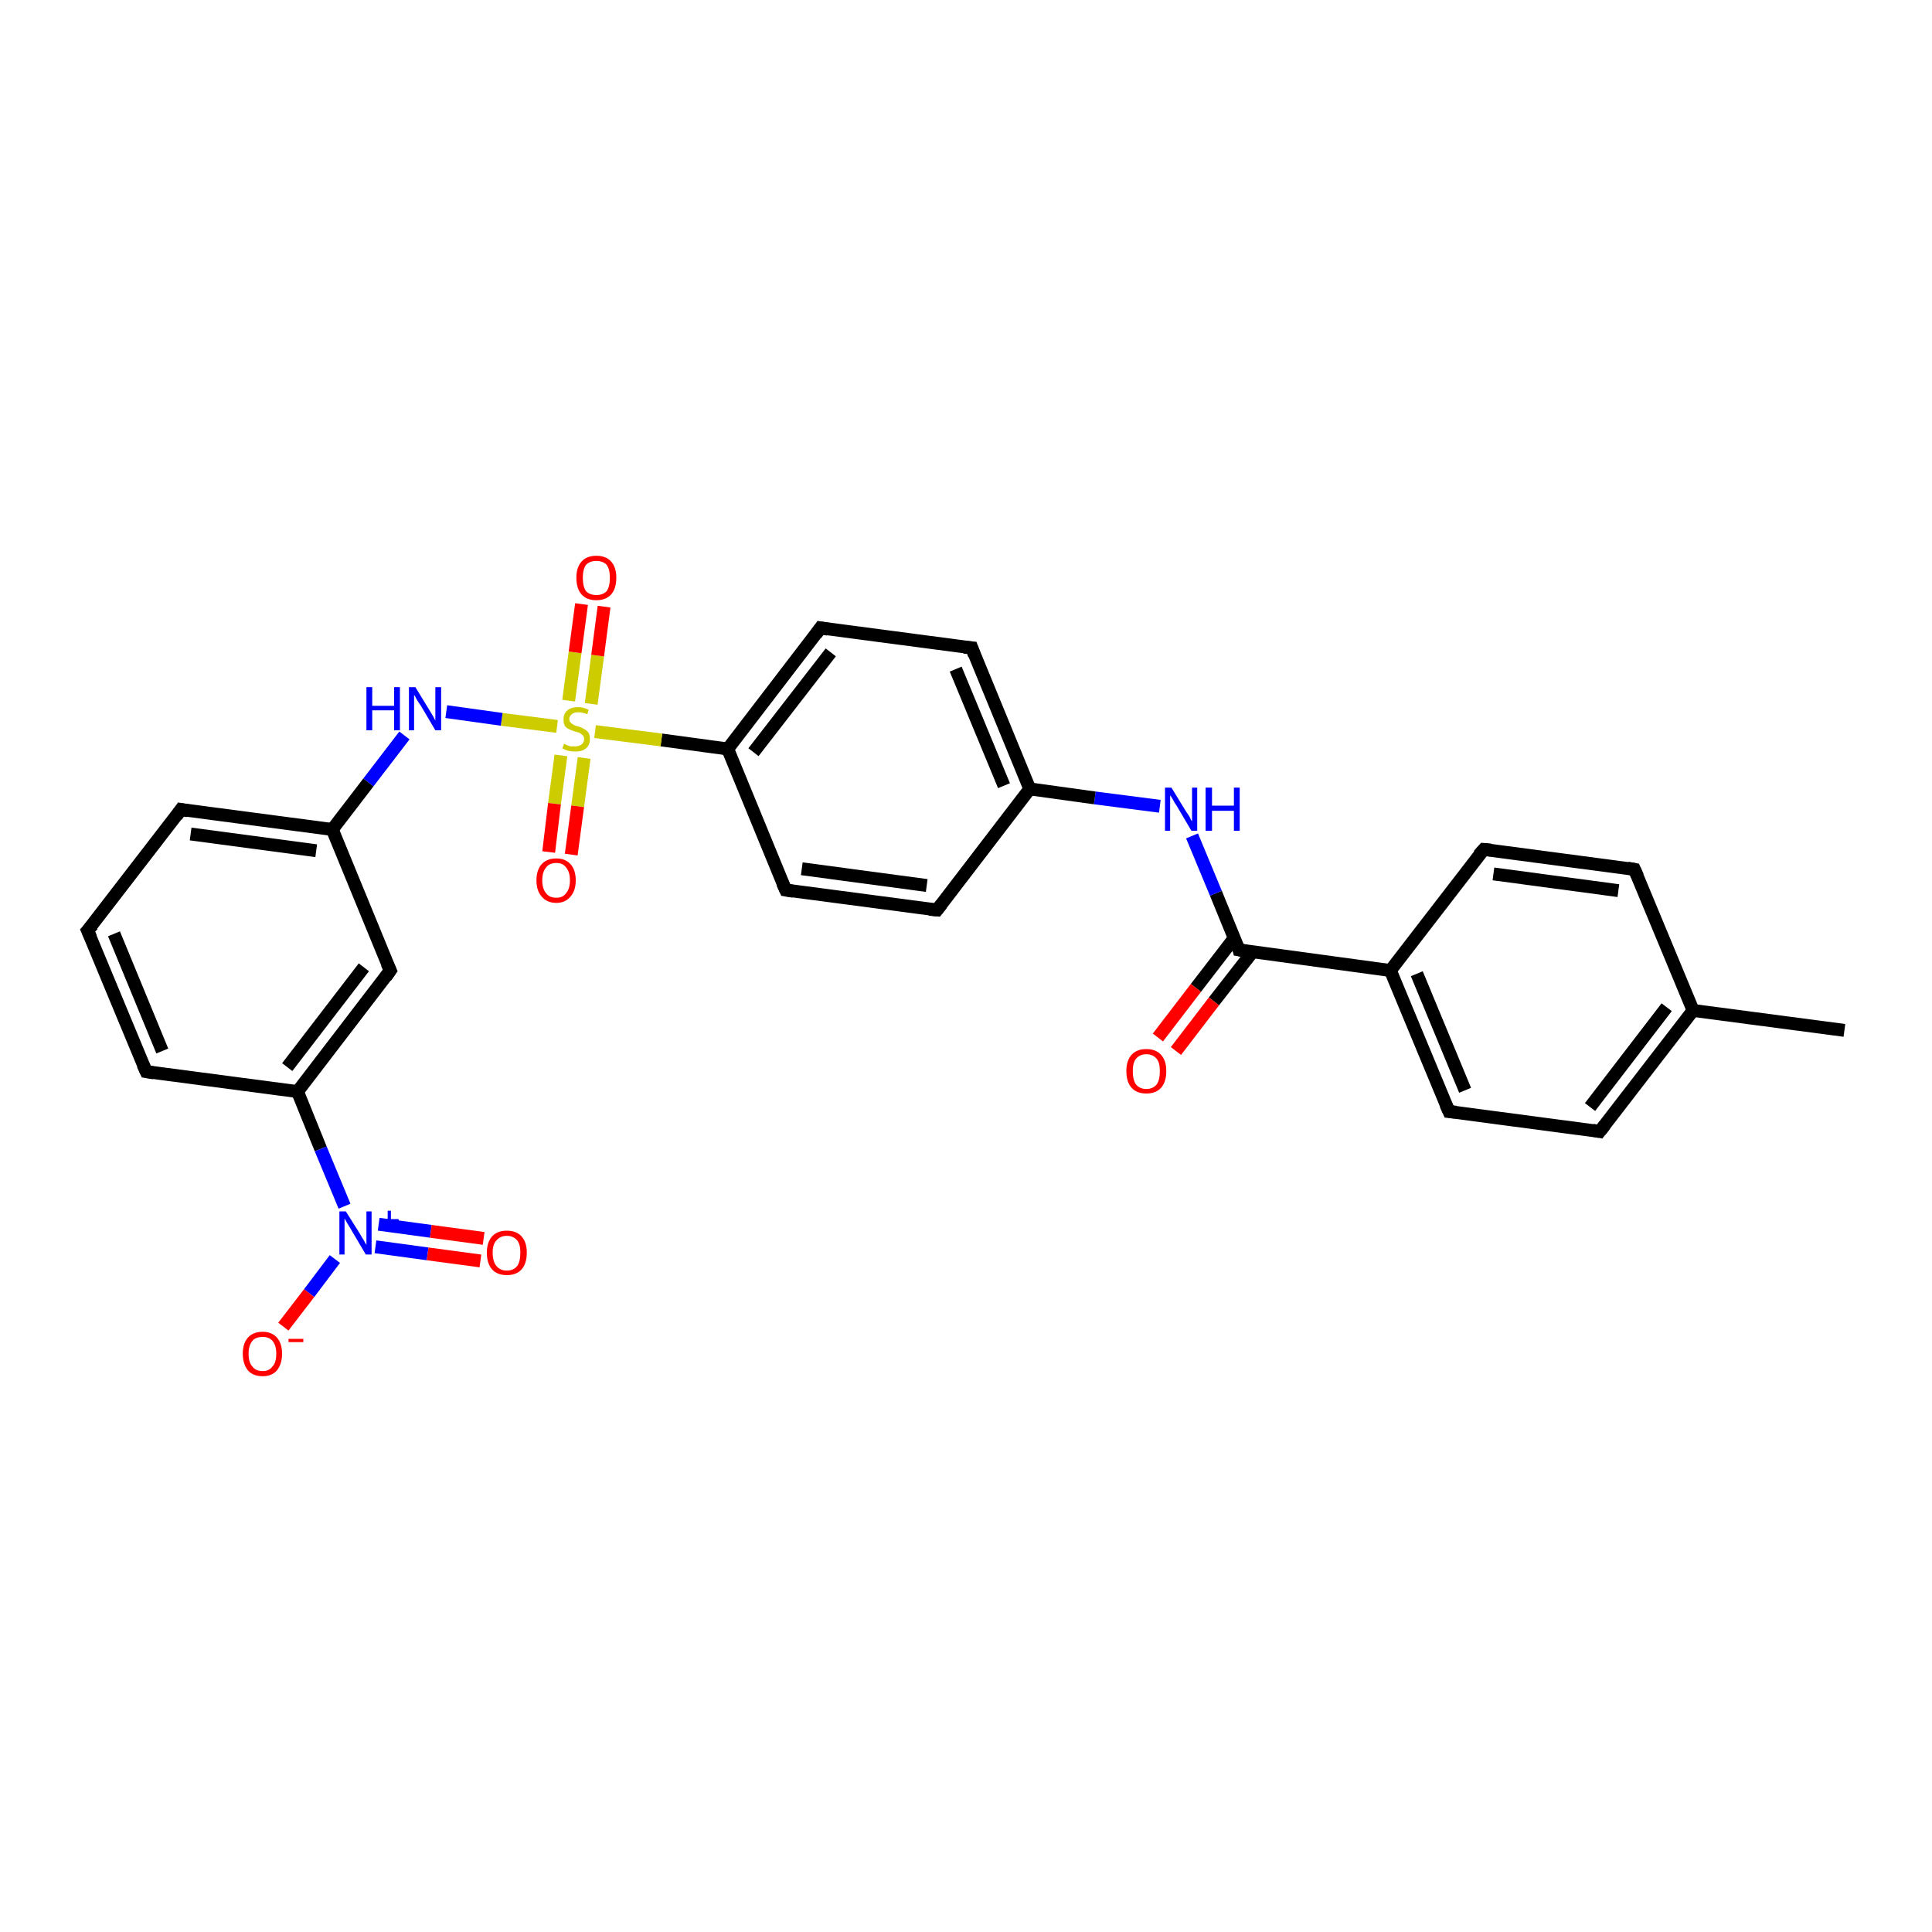 <?xml version='1.0' encoding='iso-8859-1'?>
<svg version='1.1' baseProfile='full'
              xmlns='http://www.w3.org/2000/svg'
                      xmlns:rdkit='http://www.rdkit.org/xml'
                      xmlns:xlink='http://www.w3.org/1999/xlink'
                  xml:space='preserve'
width='300px' height='300px' viewBox='0 0 300 300'>
<!-- END OF HEADER -->
<rect style='opacity:1.0;fill:#FFFFFF;stroke:none' width='300.0' height='300.0' x='0.0' y='0.0'> </rect>
<path class='bond-0 atom-0 atom-1' d='M 286.4,160.0 L 262.9,156.9' style='fill:none;fill-rule:evenodd;stroke:#000000;stroke-width:2.0px;stroke-linecap:butt;stroke-linejoin:miter;stroke-opacity:1' />
<path class='bond-1 atom-1 atom-2' d='M 262.9,156.9 L 248.4,175.7' style='fill:none;fill-rule:evenodd;stroke:#000000;stroke-width:2.0px;stroke-linecap:butt;stroke-linejoin:miter;stroke-opacity:1' />
<path class='bond-1 atom-1 atom-2' d='M 258.8,156.4 L 246.9,171.9' style='fill:none;fill-rule:evenodd;stroke:#000000;stroke-width:2.0px;stroke-linecap:butt;stroke-linejoin:miter;stroke-opacity:1' />
<path class='bond-2 atom-2 atom-3' d='M 248.4,175.7 L 225.0,172.6' style='fill:none;fill-rule:evenodd;stroke:#000000;stroke-width:2.0px;stroke-linecap:butt;stroke-linejoin:miter;stroke-opacity:1' />
<path class='bond-3 atom-3 atom-4' d='M 225.0,172.6 L 215.9,150.7' style='fill:none;fill-rule:evenodd;stroke:#000000;stroke-width:2.0px;stroke-linecap:butt;stroke-linejoin:miter;stroke-opacity:1' />
<path class='bond-3 atom-3 atom-4' d='M 227.5,169.3 L 220.0,151.2' style='fill:none;fill-rule:evenodd;stroke:#000000;stroke-width:2.0px;stroke-linecap:butt;stroke-linejoin:miter;stroke-opacity:1' />
<path class='bond-4 atom-4 atom-5' d='M 215.9,150.7 L 230.4,131.9' style='fill:none;fill-rule:evenodd;stroke:#000000;stroke-width:2.0px;stroke-linecap:butt;stroke-linejoin:miter;stroke-opacity:1' />
<path class='bond-5 atom-5 atom-6' d='M 230.4,131.9 L 253.8,135.0' style='fill:none;fill-rule:evenodd;stroke:#000000;stroke-width:2.0px;stroke-linecap:butt;stroke-linejoin:miter;stroke-opacity:1' />
<path class='bond-5 atom-5 atom-6' d='M 231.9,135.7 L 251.3,138.3' style='fill:none;fill-rule:evenodd;stroke:#000000;stroke-width:2.0px;stroke-linecap:butt;stroke-linejoin:miter;stroke-opacity:1' />
<path class='bond-6 atom-4 atom-7' d='M 215.9,150.7 L 192.4,147.5' style='fill:none;fill-rule:evenodd;stroke:#000000;stroke-width:2.0px;stroke-linecap:butt;stroke-linejoin:miter;stroke-opacity:1' />
<path class='bond-7 atom-7 atom-8' d='M 191.7,145.6 L 185.7,153.4' style='fill:none;fill-rule:evenodd;stroke:#000000;stroke-width:2.0px;stroke-linecap:butt;stroke-linejoin:miter;stroke-opacity:1' />
<path class='bond-7 atom-7 atom-8' d='M 185.7,153.4 L 179.8,161.1' style='fill:none;fill-rule:evenodd;stroke:#FF0000;stroke-width:2.0px;stroke-linecap:butt;stroke-linejoin:miter;stroke-opacity:1' />
<path class='bond-7 atom-7 atom-8' d='M 194.5,147.8 L 188.5,155.5' style='fill:none;fill-rule:evenodd;stroke:#000000;stroke-width:2.0px;stroke-linecap:butt;stroke-linejoin:miter;stroke-opacity:1' />
<path class='bond-7 atom-7 atom-8' d='M 188.5,155.5 L 182.6,163.2' style='fill:none;fill-rule:evenodd;stroke:#FF0000;stroke-width:2.0px;stroke-linecap:butt;stroke-linejoin:miter;stroke-opacity:1' />
<path class='bond-8 atom-7 atom-9' d='M 192.4,147.5 L 188.8,138.7' style='fill:none;fill-rule:evenodd;stroke:#000000;stroke-width:2.0px;stroke-linecap:butt;stroke-linejoin:miter;stroke-opacity:1' />
<path class='bond-8 atom-7 atom-9' d='M 188.8,138.7 L 185.1,129.8' style='fill:none;fill-rule:evenodd;stroke:#0000FF;stroke-width:2.0px;stroke-linecap:butt;stroke-linejoin:miter;stroke-opacity:1' />
<path class='bond-9 atom-9 atom-10' d='M 180.1,125.2 L 170.0,123.9' style='fill:none;fill-rule:evenodd;stroke:#0000FF;stroke-width:2.0px;stroke-linecap:butt;stroke-linejoin:miter;stroke-opacity:1' />
<path class='bond-9 atom-9 atom-10' d='M 170.0,123.9 L 159.9,122.5' style='fill:none;fill-rule:evenodd;stroke:#000000;stroke-width:2.0px;stroke-linecap:butt;stroke-linejoin:miter;stroke-opacity:1' />
<path class='bond-10 atom-10 atom-11' d='M 159.9,122.5 L 150.9,100.6' style='fill:none;fill-rule:evenodd;stroke:#000000;stroke-width:2.0px;stroke-linecap:butt;stroke-linejoin:miter;stroke-opacity:1' />
<path class='bond-10 atom-10 atom-11' d='M 155.9,122.0 L 148.4,103.9' style='fill:none;fill-rule:evenodd;stroke:#000000;stroke-width:2.0px;stroke-linecap:butt;stroke-linejoin:miter;stroke-opacity:1' />
<path class='bond-11 atom-11 atom-12' d='M 150.9,100.6 L 127.4,97.5' style='fill:none;fill-rule:evenodd;stroke:#000000;stroke-width:2.0px;stroke-linecap:butt;stroke-linejoin:miter;stroke-opacity:1' />
<path class='bond-12 atom-12 atom-13' d='M 127.4,97.5 L 113.0,116.3' style='fill:none;fill-rule:evenodd;stroke:#000000;stroke-width:2.0px;stroke-linecap:butt;stroke-linejoin:miter;stroke-opacity:1' />
<path class='bond-12 atom-12 atom-13' d='M 129.0,101.3 L 117.0,116.8' style='fill:none;fill-rule:evenodd;stroke:#000000;stroke-width:2.0px;stroke-linecap:butt;stroke-linejoin:miter;stroke-opacity:1' />
<path class='bond-13 atom-13 atom-14' d='M 113.0,116.3 L 122.0,138.2' style='fill:none;fill-rule:evenodd;stroke:#000000;stroke-width:2.0px;stroke-linecap:butt;stroke-linejoin:miter;stroke-opacity:1' />
<path class='bond-14 atom-14 atom-15' d='M 122.0,138.2 L 145.5,141.3' style='fill:none;fill-rule:evenodd;stroke:#000000;stroke-width:2.0px;stroke-linecap:butt;stroke-linejoin:miter;stroke-opacity:1' />
<path class='bond-14 atom-14 atom-15' d='M 124.5,134.9 L 143.9,137.5' style='fill:none;fill-rule:evenodd;stroke:#000000;stroke-width:2.0px;stroke-linecap:butt;stroke-linejoin:miter;stroke-opacity:1' />
<path class='bond-15 atom-13 atom-16' d='M 113.0,116.3 L 102.7,114.9' style='fill:none;fill-rule:evenodd;stroke:#000000;stroke-width:2.0px;stroke-linecap:butt;stroke-linejoin:miter;stroke-opacity:1' />
<path class='bond-15 atom-13 atom-16' d='M 102.7,114.9 L 92.4,113.6' style='fill:none;fill-rule:evenodd;stroke:#CCCC00;stroke-width:2.0px;stroke-linecap:butt;stroke-linejoin:miter;stroke-opacity:1' />
<path class='bond-16 atom-16 atom-17' d='M 91.8,109.3 L 92.8,101.8' style='fill:none;fill-rule:evenodd;stroke:#CCCC00;stroke-width:2.0px;stroke-linecap:butt;stroke-linejoin:miter;stroke-opacity:1' />
<path class='bond-16 atom-16 atom-17' d='M 92.8,101.8 L 93.8,94.2' style='fill:none;fill-rule:evenodd;stroke:#FF0000;stroke-width:2.0px;stroke-linecap:butt;stroke-linejoin:miter;stroke-opacity:1' />
<path class='bond-16 atom-16 atom-17' d='M 88.3,108.8 L 89.3,101.3' style='fill:none;fill-rule:evenodd;stroke:#CCCC00;stroke-width:2.0px;stroke-linecap:butt;stroke-linejoin:miter;stroke-opacity:1' />
<path class='bond-16 atom-16 atom-17' d='M 89.3,101.3 L 90.3,93.8' style='fill:none;fill-rule:evenodd;stroke:#FF0000;stroke-width:2.0px;stroke-linecap:butt;stroke-linejoin:miter;stroke-opacity:1' />
<path class='bond-17 atom-16 atom-18' d='M 87.1,117.3 L 86.1,124.8' style='fill:none;fill-rule:evenodd;stroke:#CCCC00;stroke-width:2.0px;stroke-linecap:butt;stroke-linejoin:miter;stroke-opacity:1' />
<path class='bond-17 atom-16 atom-18' d='M 86.1,124.8 L 85.2,132.3' style='fill:none;fill-rule:evenodd;stroke:#FF0000;stroke-width:2.0px;stroke-linecap:butt;stroke-linejoin:miter;stroke-opacity:1' />
<path class='bond-17 atom-16 atom-18' d='M 90.7,117.7 L 89.7,125.2' style='fill:none;fill-rule:evenodd;stroke:#CCCC00;stroke-width:2.0px;stroke-linecap:butt;stroke-linejoin:miter;stroke-opacity:1' />
<path class='bond-17 atom-16 atom-18' d='M 89.7,125.2 L 88.7,132.7' style='fill:none;fill-rule:evenodd;stroke:#FF0000;stroke-width:2.0px;stroke-linecap:butt;stroke-linejoin:miter;stroke-opacity:1' />
<path class='bond-18 atom-16 atom-19' d='M 86.5,112.8 L 77.9,111.7' style='fill:none;fill-rule:evenodd;stroke:#CCCC00;stroke-width:2.0px;stroke-linecap:butt;stroke-linejoin:miter;stroke-opacity:1' />
<path class='bond-18 atom-16 atom-19' d='M 77.9,111.7 L 69.3,110.5' style='fill:none;fill-rule:evenodd;stroke:#0000FF;stroke-width:2.0px;stroke-linecap:butt;stroke-linejoin:miter;stroke-opacity:1' />
<path class='bond-19 atom-19 atom-20' d='M 62.8,114.2 L 57.2,121.5' style='fill:none;fill-rule:evenodd;stroke:#0000FF;stroke-width:2.0px;stroke-linecap:butt;stroke-linejoin:miter;stroke-opacity:1' />
<path class='bond-19 atom-19 atom-20' d='M 57.2,121.5 L 51.6,128.8' style='fill:none;fill-rule:evenodd;stroke:#000000;stroke-width:2.0px;stroke-linecap:butt;stroke-linejoin:miter;stroke-opacity:1' />
<path class='bond-20 atom-20 atom-21' d='M 51.6,128.8 L 28.1,125.7' style='fill:none;fill-rule:evenodd;stroke:#000000;stroke-width:2.0px;stroke-linecap:butt;stroke-linejoin:miter;stroke-opacity:1' />
<path class='bond-20 atom-20 atom-21' d='M 49.1,132.1 L 29.6,129.5' style='fill:none;fill-rule:evenodd;stroke:#000000;stroke-width:2.0px;stroke-linecap:butt;stroke-linejoin:miter;stroke-opacity:1' />
<path class='bond-21 atom-21 atom-22' d='M 28.1,125.7 L 13.6,144.5' style='fill:none;fill-rule:evenodd;stroke:#000000;stroke-width:2.0px;stroke-linecap:butt;stroke-linejoin:miter;stroke-opacity:1' />
<path class='bond-22 atom-22 atom-23' d='M 13.6,144.5 L 22.7,166.4' style='fill:none;fill-rule:evenodd;stroke:#000000;stroke-width:2.0px;stroke-linecap:butt;stroke-linejoin:miter;stroke-opacity:1' />
<path class='bond-22 atom-22 atom-23' d='M 17.7,145.0 L 25.2,163.2' style='fill:none;fill-rule:evenodd;stroke:#000000;stroke-width:2.0px;stroke-linecap:butt;stroke-linejoin:miter;stroke-opacity:1' />
<path class='bond-23 atom-23 atom-24' d='M 22.7,166.4 L 46.2,169.5' style='fill:none;fill-rule:evenodd;stroke:#000000;stroke-width:2.0px;stroke-linecap:butt;stroke-linejoin:miter;stroke-opacity:1' />
<path class='bond-24 atom-24 atom-25' d='M 46.2,169.5 L 60.6,150.7' style='fill:none;fill-rule:evenodd;stroke:#000000;stroke-width:2.0px;stroke-linecap:butt;stroke-linejoin:miter;stroke-opacity:1' />
<path class='bond-24 atom-24 atom-25' d='M 44.6,165.7 L 56.5,150.2' style='fill:none;fill-rule:evenodd;stroke:#000000;stroke-width:2.0px;stroke-linecap:butt;stroke-linejoin:miter;stroke-opacity:1' />
<path class='bond-25 atom-24 atom-26' d='M 46.2,169.5 L 49.8,178.4' style='fill:none;fill-rule:evenodd;stroke:#000000;stroke-width:2.0px;stroke-linecap:butt;stroke-linejoin:miter;stroke-opacity:1' />
<path class='bond-25 atom-24 atom-26' d='M 49.8,178.4 L 53.5,187.3' style='fill:none;fill-rule:evenodd;stroke:#0000FF;stroke-width:2.0px;stroke-linecap:butt;stroke-linejoin:miter;stroke-opacity:1' />
<path class='bond-26 atom-26 atom-27' d='M 52.0,195.5 L 48.0,200.8' style='fill:none;fill-rule:evenodd;stroke:#0000FF;stroke-width:2.0px;stroke-linecap:butt;stroke-linejoin:miter;stroke-opacity:1' />
<path class='bond-26 atom-26 atom-27' d='M 48.0,200.8 L 44.0,206.0' style='fill:none;fill-rule:evenodd;stroke:#FF0000;stroke-width:2.0px;stroke-linecap:butt;stroke-linejoin:miter;stroke-opacity:1' />
<path class='bond-27 atom-26 atom-28' d='M 58.3,193.6 L 66.4,194.7' style='fill:none;fill-rule:evenodd;stroke:#0000FF;stroke-width:2.0px;stroke-linecap:butt;stroke-linejoin:miter;stroke-opacity:1' />
<path class='bond-27 atom-26 atom-28' d='M 66.4,194.7 L 74.6,195.8' style='fill:none;fill-rule:evenodd;stroke:#FF0000;stroke-width:2.0px;stroke-linecap:butt;stroke-linejoin:miter;stroke-opacity:1' />
<path class='bond-27 atom-26 atom-28' d='M 58.8,190.1 L 66.9,191.2' style='fill:none;fill-rule:evenodd;stroke:#0000FF;stroke-width:2.0px;stroke-linecap:butt;stroke-linejoin:miter;stroke-opacity:1' />
<path class='bond-27 atom-26 atom-28' d='M 66.9,191.2 L 75.1,192.3' style='fill:none;fill-rule:evenodd;stroke:#FF0000;stroke-width:2.0px;stroke-linecap:butt;stroke-linejoin:miter;stroke-opacity:1' />
<path class='bond-28 atom-6 atom-1' d='M 253.8,135.0 L 262.9,156.9' style='fill:none;fill-rule:evenodd;stroke:#000000;stroke-width:2.0px;stroke-linecap:butt;stroke-linejoin:miter;stroke-opacity:1' />
<path class='bond-29 atom-15 atom-10' d='M 145.5,141.3 L 159.9,122.5' style='fill:none;fill-rule:evenodd;stroke:#000000;stroke-width:2.0px;stroke-linecap:butt;stroke-linejoin:miter;stroke-opacity:1' />
<path class='bond-30 atom-25 atom-20' d='M 60.6,150.7 L 51.6,128.8' style='fill:none;fill-rule:evenodd;stroke:#000000;stroke-width:2.0px;stroke-linecap:butt;stroke-linejoin:miter;stroke-opacity:1' />
<path d='M 249.2,174.7 L 248.4,175.7 L 247.3,175.5' style='fill:none;stroke:#000000;stroke-width:2.0px;stroke-linecap:butt;stroke-linejoin:miter;stroke-opacity:1;' />
<path d='M 226.1,172.7 L 225.0,172.6 L 224.5,171.5' style='fill:none;stroke:#000000;stroke-width:2.0px;stroke-linecap:butt;stroke-linejoin:miter;stroke-opacity:1;' />
<path d='M 229.6,132.8 L 230.4,131.9 L 231.5,132.0' style='fill:none;stroke:#000000;stroke-width:2.0px;stroke-linecap:butt;stroke-linejoin:miter;stroke-opacity:1;' />
<path d='M 252.7,134.8 L 253.8,135.0 L 254.3,136.1' style='fill:none;stroke:#000000;stroke-width:2.0px;stroke-linecap:butt;stroke-linejoin:miter;stroke-opacity:1;' />
<path d='M 193.6,147.7 L 192.4,147.5 L 192.3,147.1' style='fill:none;stroke:#000000;stroke-width:2.0px;stroke-linecap:butt;stroke-linejoin:miter;stroke-opacity:1;' />
<path d='M 151.3,101.7 L 150.9,100.6 L 149.7,100.5' style='fill:none;stroke:#000000;stroke-width:2.0px;stroke-linecap:butt;stroke-linejoin:miter;stroke-opacity:1;' />
<path d='M 128.6,97.7 L 127.4,97.5 L 126.7,98.5' style='fill:none;stroke:#000000;stroke-width:2.0px;stroke-linecap:butt;stroke-linejoin:miter;stroke-opacity:1;' />
<path d='M 121.5,137.1 L 122.0,138.2 L 123.2,138.4' style='fill:none;stroke:#000000;stroke-width:2.0px;stroke-linecap:butt;stroke-linejoin:miter;stroke-opacity:1;' />
<path d='M 144.3,141.2 L 145.5,141.3 L 146.2,140.4' style='fill:none;stroke:#000000;stroke-width:2.0px;stroke-linecap:butt;stroke-linejoin:miter;stroke-opacity:1;' />
<path d='M 29.2,125.9 L 28.1,125.7 L 27.4,126.7' style='fill:none;stroke:#000000;stroke-width:2.0px;stroke-linecap:butt;stroke-linejoin:miter;stroke-opacity:1;' />
<path d='M 14.4,143.6 L 13.6,144.5 L 14.1,145.6' style='fill:none;stroke:#000000;stroke-width:2.0px;stroke-linecap:butt;stroke-linejoin:miter;stroke-opacity:1;' />
<path d='M 22.2,165.3 L 22.7,166.4 L 23.9,166.6' style='fill:none;stroke:#000000;stroke-width:2.0px;stroke-linecap:butt;stroke-linejoin:miter;stroke-opacity:1;' />
<path d='M 59.9,151.7 L 60.6,150.7 L 60.1,149.6' style='fill:none;stroke:#000000;stroke-width:2.0px;stroke-linecap:butt;stroke-linejoin:miter;stroke-opacity:1;' />
<path class='atom-8' d='M 174.9 166.3
Q 174.9 164.7, 175.7 163.8
Q 176.5 162.9, 178.0 162.9
Q 179.5 162.9, 180.3 163.8
Q 181.1 164.7, 181.1 166.3
Q 181.1 168.0, 180.3 168.9
Q 179.5 169.8, 178.0 169.8
Q 176.5 169.8, 175.7 168.9
Q 174.9 168.0, 174.9 166.3
M 178.0 169.1
Q 179.0 169.1, 179.6 168.4
Q 180.1 167.7, 180.1 166.3
Q 180.1 165.0, 179.6 164.4
Q 179.0 163.7, 178.0 163.7
Q 177.0 163.7, 176.4 164.4
Q 175.9 165.0, 175.9 166.3
Q 175.9 167.7, 176.4 168.4
Q 177.0 169.1, 178.0 169.1
' fill='#FF0000'/>
<path class='atom-9' d='M 181.9 122.3
L 184.1 125.9
Q 184.3 126.2, 184.7 126.8
Q 185.0 127.5, 185.1 127.5
L 185.1 122.3
L 185.9 122.3
L 185.9 129.0
L 185.0 129.0
L 182.7 125.1
Q 182.4 124.7, 182.1 124.1
Q 181.8 123.6, 181.7 123.5
L 181.7 129.0
L 180.9 129.0
L 180.9 122.3
L 181.9 122.3
' fill='#0000FF'/>
<path class='atom-9' d='M 187.2 122.3
L 188.2 122.3
L 188.2 125.1
L 191.6 125.1
L 191.6 122.3
L 192.5 122.3
L 192.5 129.0
L 191.6 129.0
L 191.6 125.9
L 188.2 125.9
L 188.2 129.0
L 187.2 129.0
L 187.2 122.3
' fill='#0000FF'/>
<path class='atom-16' d='M 87.6 115.5
Q 87.7 115.5, 88.0 115.7
Q 88.3 115.8, 88.6 115.9
Q 89.0 115.9, 89.3 115.9
Q 89.9 115.9, 90.3 115.6
Q 90.7 115.3, 90.7 114.8
Q 90.7 114.4, 90.5 114.2
Q 90.3 114.0, 90.0 113.8
Q 89.8 113.7, 89.3 113.6
Q 88.7 113.4, 88.3 113.2
Q 88.0 113.1, 87.7 112.7
Q 87.5 112.3, 87.5 111.7
Q 87.5 110.9, 88.0 110.4
Q 88.6 109.8, 89.8 109.8
Q 90.5 109.8, 91.4 110.2
L 91.2 110.9
Q 90.4 110.6, 89.8 110.6
Q 89.1 110.6, 88.8 110.9
Q 88.4 111.2, 88.4 111.6
Q 88.4 112.0, 88.6 112.2
Q 88.8 112.4, 89.0 112.5
Q 89.3 112.7, 89.8 112.8
Q 90.4 113.0, 90.7 113.2
Q 91.1 113.4, 91.4 113.8
Q 91.6 114.1, 91.6 114.8
Q 91.6 115.7, 91.0 116.2
Q 90.4 116.7, 89.4 116.7
Q 88.8 116.7, 88.3 116.6
Q 87.9 116.5, 87.3 116.2
L 87.6 115.5
' fill='#CCCC00'/>
<path class='atom-17' d='M 89.5 89.7
Q 89.5 88.1, 90.3 87.2
Q 91.1 86.3, 92.6 86.3
Q 94.1 86.3, 94.9 87.2
Q 95.7 88.1, 95.7 89.7
Q 95.7 91.4, 94.9 92.3
Q 94.1 93.2, 92.6 93.2
Q 91.1 93.2, 90.3 92.3
Q 89.5 91.4, 89.5 89.7
M 92.6 92.4
Q 93.6 92.4, 94.2 91.8
Q 94.7 91.1, 94.7 89.7
Q 94.7 88.4, 94.2 87.7
Q 93.6 87.1, 92.6 87.1
Q 91.6 87.1, 91.0 87.7
Q 90.5 88.4, 90.5 89.7
Q 90.5 91.1, 91.0 91.8
Q 91.6 92.4, 92.6 92.4
' fill='#FF0000'/>
<path class='atom-18' d='M 83.3 136.7
Q 83.3 135.1, 84.1 134.2
Q 84.9 133.3, 86.4 133.3
Q 87.8 133.3, 88.6 134.2
Q 89.4 135.1, 89.4 136.7
Q 89.4 138.3, 88.6 139.2
Q 87.8 140.2, 86.4 140.2
Q 84.9 140.2, 84.1 139.2
Q 83.3 138.3, 83.3 136.7
M 86.4 139.4
Q 87.4 139.4, 87.9 138.7
Q 88.5 138.0, 88.5 136.7
Q 88.5 135.4, 87.9 134.7
Q 87.4 134.0, 86.4 134.0
Q 85.3 134.0, 84.8 134.7
Q 84.2 135.4, 84.2 136.7
Q 84.2 138.0, 84.8 138.7
Q 85.3 139.4, 86.4 139.4
' fill='#FF0000'/>
<path class='atom-19' d='M 56.9 106.7
L 57.8 106.7
L 57.8 109.6
L 61.2 109.6
L 61.2 106.7
L 62.1 106.7
L 62.1 113.4
L 61.2 113.4
L 61.2 110.3
L 57.8 110.3
L 57.8 113.4
L 56.9 113.4
L 56.9 106.7
' fill='#0000FF'/>
<path class='atom-19' d='M 64.5 106.7
L 66.7 110.3
Q 66.9 110.6, 67.3 111.3
Q 67.6 111.9, 67.6 111.9
L 67.6 106.7
L 68.5 106.7
L 68.5 113.4
L 67.6 113.4
L 65.3 109.5
Q 65.0 109.1, 64.7 108.6
Q 64.4 108.0, 64.3 107.9
L 64.3 113.4
L 63.5 113.4
L 63.5 106.7
L 64.5 106.7
' fill='#0000FF'/>
<path class='atom-26' d='M 53.7 188.1
L 55.9 191.6
Q 56.1 192.0, 56.5 192.6
Q 56.8 193.2, 56.9 193.3
L 56.9 188.1
L 57.7 188.1
L 57.7 194.8
L 56.8 194.8
L 54.5 190.9
Q 54.2 190.4, 53.9 189.9
Q 53.6 189.4, 53.5 189.2
L 53.5 194.8
L 52.7 194.8
L 52.7 188.1
L 53.7 188.1
' fill='#0000FF'/>
<path class='atom-26' d='M 59.0 189.3
L 60.2 189.3
L 60.2 188.0
L 60.7 188.0
L 60.7 189.3
L 61.9 189.3
L 61.9 189.7
L 60.7 189.7
L 60.7 191.0
L 60.2 191.0
L 60.2 189.7
L 59.0 189.7
L 59.0 189.3
' fill='#0000FF'/>
<path class='atom-27' d='M 37.7 210.2
Q 37.7 208.6, 38.5 207.7
Q 39.3 206.8, 40.8 206.8
Q 42.2 206.8, 43.0 207.7
Q 43.8 208.6, 43.8 210.2
Q 43.8 211.8, 43.0 212.8
Q 42.2 213.7, 40.8 213.7
Q 39.3 213.7, 38.5 212.8
Q 37.7 211.8, 37.7 210.2
M 40.8 212.9
Q 41.8 212.9, 42.3 212.2
Q 42.9 211.6, 42.9 210.2
Q 42.9 208.9, 42.3 208.2
Q 41.8 207.6, 40.8 207.6
Q 39.7 207.6, 39.2 208.2
Q 38.6 208.9, 38.6 210.2
Q 38.6 211.6, 39.2 212.2
Q 39.7 212.9, 40.8 212.9
' fill='#FF0000'/>
<path class='atom-27' d='M 44.8 207.9
L 47.1 207.9
L 47.1 208.4
L 44.8 208.4
L 44.8 207.9
' fill='#FF0000'/>
<path class='atom-28' d='M 75.6 194.5
Q 75.6 192.9, 76.4 192.0
Q 77.2 191.1, 78.7 191.1
Q 80.2 191.1, 81.0 192.0
Q 81.8 192.9, 81.8 194.5
Q 81.8 196.2, 81.0 197.1
Q 80.2 198.0, 78.7 198.0
Q 77.2 198.0, 76.4 197.1
Q 75.6 196.2, 75.6 194.5
M 78.7 197.3
Q 79.7 197.3, 80.3 196.6
Q 80.8 195.9, 80.8 194.5
Q 80.8 193.2, 80.3 192.6
Q 79.7 191.9, 78.7 191.9
Q 77.7 191.9, 77.1 192.6
Q 76.5 193.2, 76.5 194.5
Q 76.5 195.9, 77.1 196.6
Q 77.7 197.3, 78.7 197.3
' fill='#FF0000'/>
</svg>
